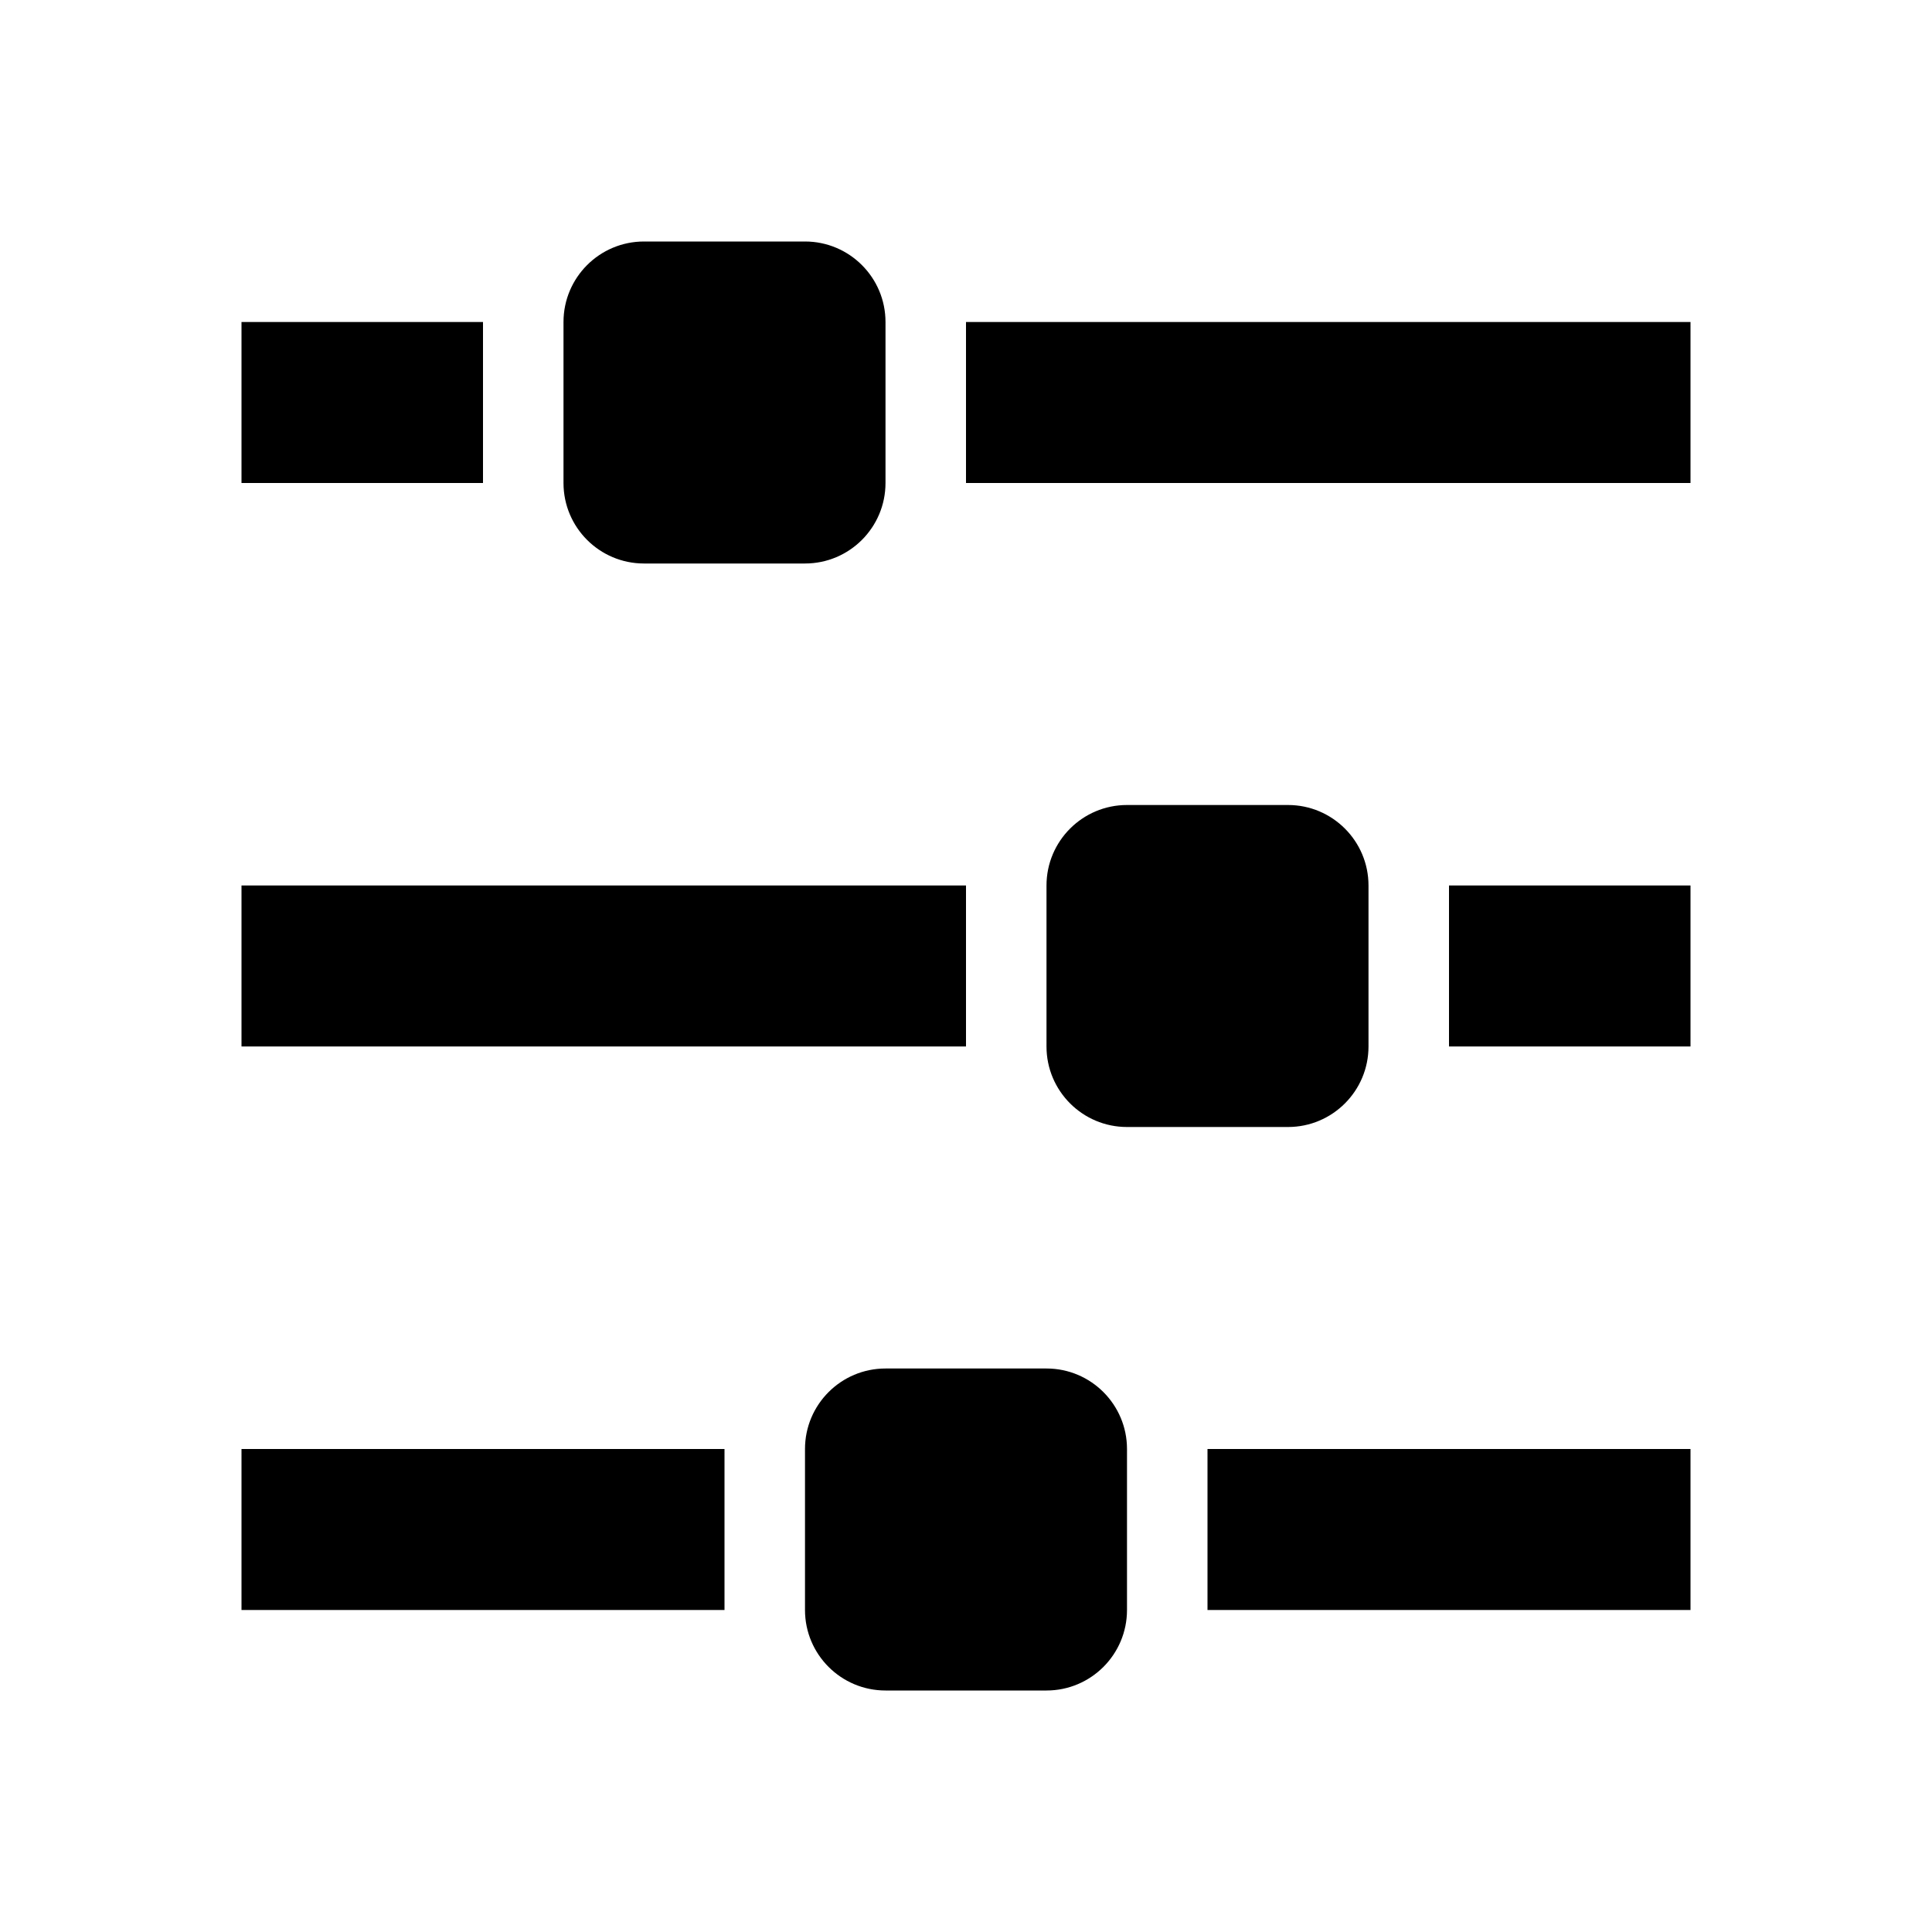 <?xml version="1.0" encoding="UTF-8"?>
<svg xmlns="http://www.w3.org/2000/svg" width="24" height="24" viewBox="0, 0, 24, 24">
    <g id="settings">
        <path id="gear" d="M3 4h3v2h-3zM12 4h9v2h-9zM8 3h2c.552 0 1 .448 1 1v2c0 .552-.448 1-1 1h-2c-.552 0-1-.448-1-1v-2c0-.552.448-1 1-1zM3 11h9v2h-9zM18 11h3v2h-3zM14 10h2c.552 0 1 .448 1 1v2c0 .552-.448 1-1 1h-2c-.552 0-1-.448-1-1v-2c0-.552.448-1 1-1zM3 18h6v2h-6zM15 18h6v2h-6zM11 17h2c.552 0 1 .448 1 1v2c0 .552-.448 1-1 1h-2c-.552 0-1-.448-1-1v-2c0-.552.448-1 1-1z"/>
    </g>
</svg>

